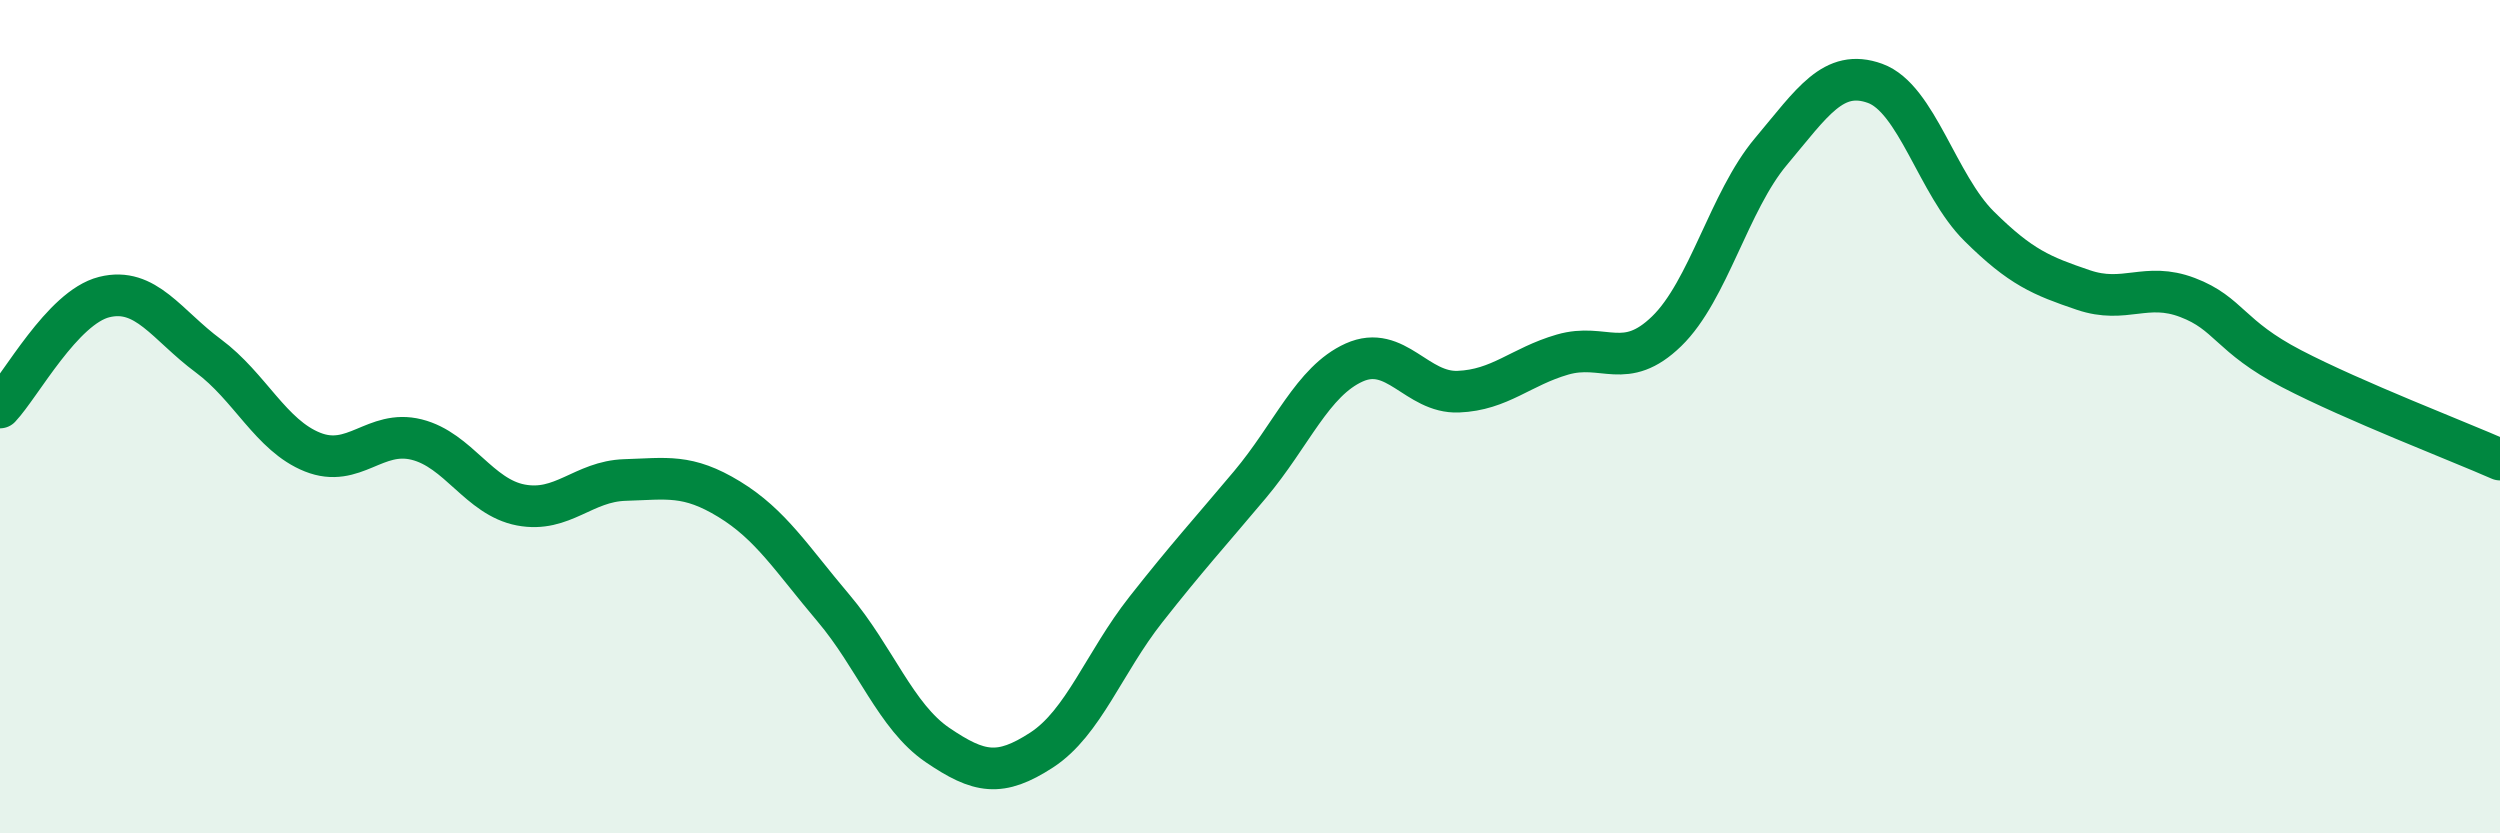 
    <svg width="60" height="20" viewBox="0 0 60 20" xmlns="http://www.w3.org/2000/svg">
      <path
        d="M 0,9.78 C 0.5,9.25 1.5,7.38 2.5,7.13 C 3.5,6.88 4,7.8 5,8.54 C 6,9.28 6.5,10.45 7.5,10.85 C 8.5,11.25 9,10.3 10,10.55 C 11,10.8 11.5,11.93 12.5,12.12 C 13.5,12.31 14,11.55 15,11.52 C 16,11.49 16.5,11.37 17.5,11.98 C 18.5,12.59 19,13.41 20,14.59 C 21,15.77 21.5,17.2 22.5,17.88 C 23.5,18.56 24,18.65 25,18 C 26,17.35 26.5,15.9 27.5,14.63 C 28.5,13.36 29,12.82 30,11.63 C 31,10.44 31.5,9.15 32.5,8.7 C 33.5,8.25 34,9.44 35,9.4 C 36,9.36 36.5,8.8 37.5,8.51 C 38.5,8.22 39,8.92 40,7.95 C 41,6.98 41.5,4.83 42.5,3.64 C 43.5,2.45 44,1.64 45,2 C 46,2.36 46.5,4.44 47.5,5.43 C 48.5,6.42 49,6.62 50,6.96 C 51,7.3 51.5,6.76 52.5,7.14 C 53.5,7.52 53.5,8.07 55,8.85 C 56.5,9.63 59,10.59 60,11.03L60 20L0 20Z"
        fill="#008740"
        opacity="0.1"
        stroke-linecap="round"
        stroke-linejoin="round"
      />
      <path
        d="M 0,9.78 C 0.5,9.25 1.5,7.38 2.5,7.13 C 3.5,6.88 4,7.8 5,8.54 C 6,9.28 6.5,10.45 7.5,10.85 C 8.5,11.25 9,10.3 10,10.55 C 11,10.8 11.5,11.93 12.5,12.12 C 13.5,12.31 14,11.55 15,11.52 C 16,11.49 16.5,11.37 17.5,11.98 C 18.5,12.59 19,13.41 20,14.59 C 21,15.77 21.5,17.2 22.5,17.88 C 23.5,18.56 24,18.65 25,18 C 26,17.35 26.5,15.9 27.5,14.63 C 28.5,13.36 29,12.82 30,11.63 C 31,10.44 31.5,9.15 32.5,8.7 C 33.5,8.25 34,9.44 35,9.4 C 36,9.36 36.5,8.8 37.5,8.51 C 38.5,8.22 39,8.92 40,7.95 C 41,6.98 41.5,4.83 42.5,3.64 C 43.5,2.45 44,1.64 45,2 C 46,2.36 46.5,4.44 47.5,5.43 C 48.5,6.42 49,6.62 50,6.96 C 51,7.3 51.5,6.76 52.5,7.14 C 53.5,7.52 53.5,8.07 55,8.85 C 56.5,9.63 59,10.59 60,11.03"
        stroke="#008740"
        stroke-width="1"
        fill="none"
        stroke-linecap="round"
        stroke-linejoin="round"
      />
    </svg>
  